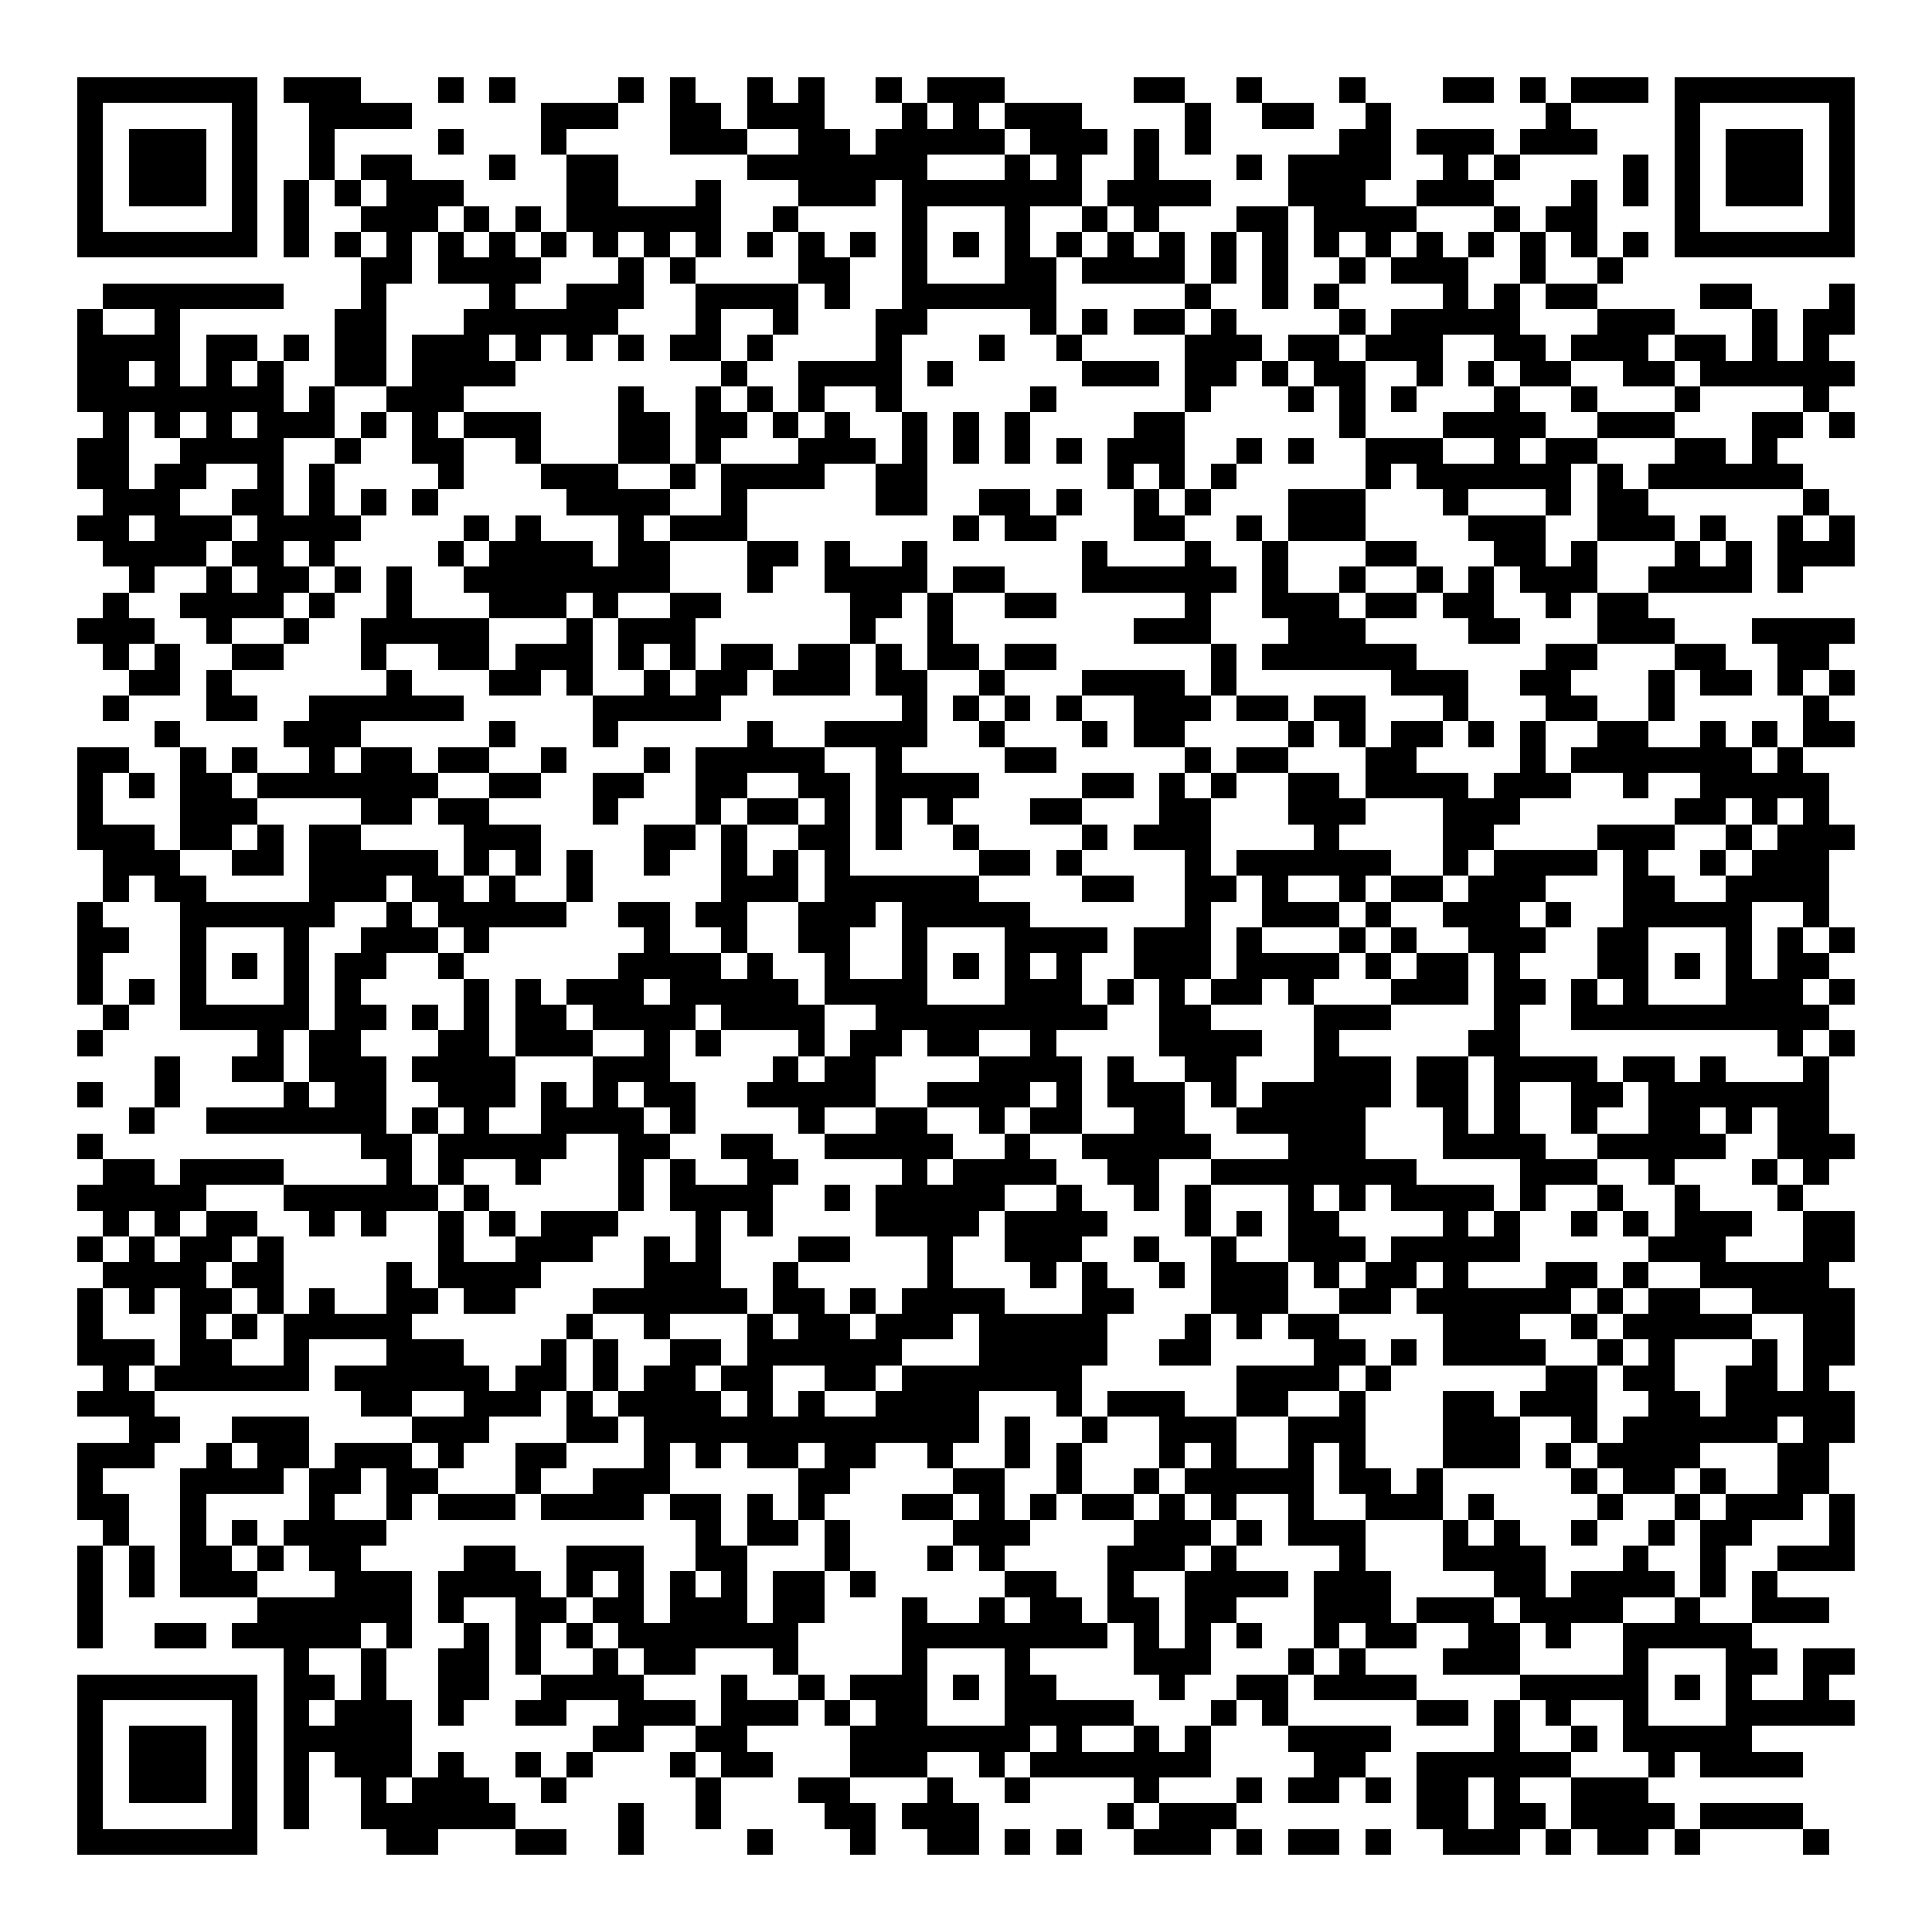 <svg xmlns="http://www.w3.org/2000/svg" width="176" height="176" viewBox="0 0 75 75" shape-rendering="crispEdges"><path fill="#ffffff" d="M0 0h75v75H0z"/><path stroke="#000000" d="M3 3.5h7m1 0h3m3 0h1m1 0h1m4 0h1m1 0h1m2 0h1m1 0h1m2 0h1m1 0h3m5 0h2m2 0h1m3 0h1m3 0h2m1 0h1m1 0h3m1 0h7M3 4.5h1m5 0h1m2 0h4m5 0h3m2 0h2m1 0h3m3 0h1m1 0h1m1 0h3m4 0h1m2 0h2m2 0h1m6 0h1m4 0h1m5 0h1M3 5.5h1m1 0h3m1 0h1m2 0h1m4 0h1m3 0h1m4 0h3m2 0h2m1 0h5m1 0h3m1 0h1m1 0h1m5 0h2m1 0h3m1 0h3m3 0h1m1 0h3m1 0h1M3 6.5h1m1 0h3m1 0h1m2 0h1m1 0h2m3 0h1m2 0h2m5 0h7m3 0h1m1 0h1m2 0h1m3 0h1m1 0h4m2 0h1m1 0h1m4 0h1m1 0h1m1 0h3m1 0h1M3 7.5h1m1 0h3m1 0h1m1 0h1m1 0h1m1 0h3m4 0h2m3 0h1m3 0h3m1 0h7m1 0h4m3 0h3m2 0h3m3 0h1m1 0h1m1 0h1m1 0h3m1 0h1M3 8.5h1m5 0h1m1 0h1m2 0h3m1 0h1m1 0h1m1 0h6m2 0h1m4 0h1m3 0h1m2 0h1m1 0h1m3 0h2m1 0h4m3 0h1m1 0h2m3 0h1m5 0h1M3 9.5h7m1 0h1m1 0h1m1 0h1m1 0h1m1 0h1m1 0h1m1 0h1m1 0h1m1 0h1m1 0h1m1 0h1m1 0h1m1 0h1m1 0h1m1 0h1m1 0h1m1 0h1m1 0h1m1 0h1m1 0h1m1 0h1m1 0h1m1 0h1m1 0h1m1 0h1m1 0h1m1 0h1m1 0h7M14 10.5h2m1 0h4m3 0h1m1 0h1m4 0h2m2 0h1m3 0h2m1 0h4m1 0h1m1 0h1m2 0h1m1 0h3m2 0h1m2 0h1M4 11.5h7m3 0h1m4 0h1m2 0h3m2 0h4m1 0h1m2 0h6m5 0h1m2 0h1m1 0h1m4 0h1m1 0h1m1 0h2m4 0h2m3 0h1M3 12.5h1m2 0h1m6 0h2m3 0h6m3 0h1m2 0h1m3 0h2m4 0h1m1 0h1m1 0h2m1 0h1m4 0h1m1 0h5m3 0h3m3 0h1m1 0h2M3 13.5h4m1 0h2m1 0h1m1 0h2m1 0h3m1 0h1m1 0h1m1 0h1m1 0h2m1 0h1m4 0h1m3 0h1m2 0h1m4 0h3m1 0h2m1 0h3m2 0h2m1 0h3m1 0h2m1 0h1m1 0h1M3 14.5h2m1 0h1m1 0h1m1 0h1m2 0h2m1 0h4m8 0h1m2 0h4m1 0h1m5 0h3m1 0h2m1 0h1m1 0h2m2 0h1m1 0h1m1 0h2m2 0h2m1 0h6M3 15.5h8m1 0h1m2 0h3m6 0h1m2 0h1m1 0h1m1 0h1m2 0h1m5 0h1m5 0h1m3 0h1m1 0h1m1 0h1m3 0h1m2 0h1m3 0h1m4 0h1M4 16.5h1m1 0h1m1 0h1m1 0h3m1 0h1m1 0h1m1 0h3m3 0h2m1 0h2m1 0h1m1 0h1m2 0h1m1 0h1m1 0h1m4 0h2m6 0h1m3 0h4m2 0h3m3 0h2m1 0h1M3 17.5h2m2 0h4m2 0h1m2 0h2m2 0h1m3 0h2m1 0h1m3 0h3m1 0h1m1 0h1m1 0h1m1 0h1m1 0h3m2 0h1m1 0h1m2 0h3m2 0h1m1 0h2m3 0h2m1 0h1M3 18.5h2m1 0h2m2 0h1m1 0h1m4 0h1m3 0h3m2 0h1m1 0h4m2 0h2m7 0h1m1 0h1m1 0h1m5 0h1m1 0h6m1 0h1m1 0h6M4 19.5h3m2 0h2m1 0h1m1 0h1m1 0h1m5 0h4m2 0h1m5 0h2m2 0h2m1 0h1m2 0h1m1 0h1m3 0h3m3 0h1m3 0h1m1 0h2m6 0h1M3 20.5h2m1 0h3m1 0h4m4 0h1m1 0h1m3 0h1m1 0h3m8 0h1m1 0h2m3 0h2m2 0h1m1 0h3m4 0h3m2 0h3m1 0h1m2 0h1m1 0h1M4 21.5h4m1 0h2m1 0h1m4 0h1m1 0h4m1 0h2m3 0h2m1 0h1m2 0h1m6 0h1m3 0h1m2 0h1m3 0h2m3 0h2m1 0h1m3 0h1m1 0h1m1 0h3M5 22.5h1m2 0h1m1 0h2m1 0h1m1 0h1m2 0h8m3 0h1m2 0h4m1 0h2m3 0h6m1 0h1m2 0h1m2 0h1m1 0h1m1 0h3m2 0h4m1 0h1M4 23.5h1m2 0h4m1 0h1m2 0h1m3 0h3m1 0h1m2 0h2m5 0h2m1 0h1m2 0h2m5 0h1m2 0h3m1 0h2m1 0h2m2 0h1m1 0h2M3 24.5h3m2 0h1m2 0h1m2 0h5m3 0h1m1 0h3m6 0h1m2 0h1m7 0h3m3 0h3m4 0h2m3 0h3m3 0h4M4 25.5h1m1 0h1m2 0h2m3 0h1m2 0h2m1 0h3m1 0h1m1 0h1m1 0h2m1 0h2m1 0h1m1 0h2m1 0h2m6 0h1m1 0h6m5 0h2m3 0h2m2 0h2M5 26.5h2m1 0h1m6 0h1m3 0h2m1 0h1m2 0h1m1 0h2m1 0h3m1 0h2m2 0h1m3 0h4m1 0h1m6 0h3m2 0h2m3 0h1m1 0h2m1 0h1m1 0h1M4 27.5h1m3 0h2m2 0h6m5 0h5m7 0h1m1 0h1m1 0h1m1 0h1m2 0h3m1 0h2m1 0h2m3 0h1m3 0h2m2 0h1m5 0h1M6 28.5h1m4 0h3m5 0h1m3 0h1m5 0h1m2 0h4m2 0h1m3 0h1m1 0h2m4 0h1m1 0h1m1 0h2m1 0h1m1 0h1m2 0h2m2 0h1m1 0h1m1 0h2M3 29.5h2m2 0h1m1 0h1m2 0h1m1 0h2m1 0h2m2 0h1m3 0h1m1 0h5m2 0h1m4 0h2m5 0h1m1 0h2m3 0h2m4 0h1m1 0h7m1 0h1M3 30.5h1m1 0h1m1 0h2m1 0h7m2 0h2m2 0h2m2 0h2m2 0h2m1 0h4m4 0h2m1 0h1m1 0h1m2 0h2m1 0h4m1 0h3m2 0h1m2 0h5M3 31.5h1m3 0h3m4 0h2m1 0h2m4 0h1m3 0h1m1 0h2m1 0h1m1 0h1m1 0h1m3 0h2m3 0h2m3 0h3m3 0h3m6 0h2m1 0h1m1 0h1M3 32.5h3m1 0h2m1 0h1m1 0h2m4 0h3m4 0h2m1 0h1m2 0h2m1 0h1m2 0h1m4 0h1m1 0h3m4 0h1m4 0h2m4 0h3m2 0h1m1 0h3M4 33.5h3m2 0h2m1 0h5m1 0h1m1 0h1m1 0h1m2 0h1m2 0h1m1 0h1m1 0h1m5 0h2m1 0h1m4 0h1m1 0h6m2 0h1m1 0h4m1 0h1m2 0h1m1 0h3M4 34.5h1m1 0h2m4 0h3m1 0h2m1 0h1m2 0h1m5 0h3m1 0h6m4 0h2m2 0h2m1 0h1m2 0h1m1 0h2m1 0h3m3 0h2m2 0h4M3 35.5h1m3 0h6m2 0h1m1 0h5m2 0h2m1 0h2m2 0h3m1 0h5m6 0h1m2 0h3m1 0h1m2 0h3m1 0h1m2 0h5m2 0h1M3 36.5h2m2 0h1m3 0h1m2 0h3m1 0h1m6 0h1m2 0h1m2 0h2m2 0h1m3 0h4m1 0h3m1 0h1m3 0h1m1 0h1m2 0h3m2 0h2m3 0h1m1 0h1m1 0h1M3 37.5h1m3 0h1m1 0h1m1 0h1m1 0h2m2 0h1m6 0h4m1 0h1m2 0h1m2 0h1m1 0h1m1 0h1m1 0h1m2 0h3m1 0h4m1 0h1m1 0h2m1 0h1m3 0h2m1 0h1m1 0h1m1 0h2M3 38.5h1m1 0h1m1 0h1m3 0h1m1 0h1m4 0h1m1 0h1m1 0h3m1 0h5m1 0h4m3 0h3m1 0h1m1 0h1m1 0h2m1 0h1m3 0h3m1 0h2m1 0h1m1 0h1m3 0h3m1 0h1M4 39.5h1m2 0h5m1 0h2m1 0h1m1 0h1m1 0h2m1 0h4m1 0h4m2 0h9m2 0h2m4 0h3m4 0h1m2 0h10M3 40.5h1m6 0h1m1 0h2m3 0h2m1 0h3m2 0h1m1 0h1m3 0h1m1 0h2m1 0h2m2 0h1m4 0h4m2 0h1m5 0h2m10 0h1m1 0h1M6 41.5h1m2 0h2m1 0h3m1 0h4m3 0h3m4 0h1m1 0h2m4 0h4m1 0h1m2 0h2m3 0h3m1 0h2m1 0h4m1 0h2m1 0h1m3 0h1M3 42.5h1m2 0h1m4 0h1m1 0h2m2 0h3m1 0h1m1 0h1m1 0h2m2 0h5m2 0h4m1 0h1m1 0h3m1 0h1m1 0h5m1 0h2m1 0h1m2 0h2m1 0h7M5 43.5h1m2 0h7m1 0h1m1 0h1m2 0h4m1 0h1m4 0h1m2 0h2m2 0h1m1 0h2m2 0h2m2 0h5m3 0h1m1 0h1m2 0h1m2 0h2m1 0h1m1 0h2M3 44.5h1m10 0h2m1 0h5m2 0h2m2 0h2m2 0h5m2 0h1m2 0h5m3 0h3m3 0h4m2 0h5m2 0h3M4 45.5h2m1 0h4m4 0h1m1 0h1m2 0h1m3 0h1m1 0h1m2 0h2m4 0h1m1 0h4m2 0h2m2 0h8m4 0h3m2 0h1m3 0h1m1 0h1M3 46.5h5m3 0h6m1 0h1m5 0h1m1 0h4m2 0h1m1 0h5m2 0h1m2 0h1m1 0h1m3 0h1m1 0h1m1 0h4m1 0h1m2 0h1m2 0h1m3 0h1M4 47.5h1m1 0h1m1 0h2m2 0h1m1 0h1m2 0h1m1 0h1m1 0h3m3 0h1m1 0h1m4 0h4m1 0h4m3 0h1m1 0h1m1 0h2m4 0h1m1 0h1m2 0h1m1 0h1m1 0h3m2 0h2M3 48.5h1m1 0h1m1 0h2m1 0h1m6 0h1m2 0h3m2 0h1m1 0h1m3 0h2m3 0h1m2 0h3m2 0h1m2 0h1m2 0h3m1 0h5m5 0h3m3 0h2M4 49.5h4m1 0h2m4 0h1m1 0h4m4 0h3m2 0h1m5 0h1m3 0h1m1 0h1m2 0h1m1 0h3m1 0h1m1 0h2m1 0h1m3 0h2m1 0h1m2 0h5M3 50.5h1m1 0h1m1 0h2m1 0h1m1 0h1m2 0h2m1 0h2m3 0h6m1 0h2m1 0h1m1 0h4m3 0h2m3 0h3m2 0h2m1 0h6m1 0h1m1 0h2m2 0h4M3 51.5h1m3 0h1m1 0h1m1 0h5m6 0h1m2 0h1m3 0h1m1 0h2m1 0h3m1 0h5m3 0h1m1 0h1m1 0h2m4 0h3m2 0h1m1 0h5m2 0h2M3 52.5h3m1 0h2m2 0h1m3 0h3m3 0h1m1 0h1m2 0h2m1 0h6m3 0h5m2 0h2m4 0h2m1 0h1m1 0h4m2 0h1m1 0h1m3 0h1m1 0h2M4 53.5h1m1 0h6m1 0h6m1 0h2m1 0h1m1 0h2m1 0h2m2 0h2m1 0h7m6 0h4m1 0h1m6 0h2m1 0h2m2 0h2m1 0h1M3 54.5h3m8 0h2m2 0h3m1 0h1m1 0h4m1 0h1m1 0h1m2 0h4m3 0h1m1 0h3m2 0h2m2 0h1m3 0h2m1 0h3m2 0h2m1 0h5M5 55.5h2m2 0h3m4 0h3m3 0h2m1 0h13m1 0h1m2 0h1m2 0h3m2 0h3m3 0h3m2 0h1m1 0h6m1 0h2M3 56.5h3m2 0h1m1 0h2m1 0h3m1 0h1m2 0h2m3 0h1m1 0h1m1 0h2m1 0h2m2 0h1m2 0h1m1 0h1m3 0h1m1 0h1m2 0h1m1 0h1m3 0h3m1 0h1m1 0h4m3 0h2M3 57.5h1m3 0h4m1 0h2m1 0h2m3 0h1m2 0h3m5 0h2m4 0h2m2 0h1m2 0h1m1 0h5m1 0h2m1 0h1m5 0h1m1 0h2m1 0h1m2 0h2M3 58.5h2m2 0h1m4 0h1m2 0h1m1 0h3m1 0h4m1 0h2m1 0h1m1 0h1m3 0h2m1 0h1m1 0h1m1 0h2m1 0h1m1 0h1m2 0h1m2 0h3m1 0h1m4 0h1m2 0h1m1 0h3m1 0h1M4 59.5h1m2 0h1m1 0h1m1 0h4m12 0h1m1 0h2m1 0h1m4 0h3m4 0h3m1 0h1m1 0h3m3 0h1m1 0h1m2 0h1m2 0h1m1 0h2m3 0h1M3 60.5h1m1 0h1m1 0h2m1 0h1m1 0h2m4 0h2m2 0h3m2 0h2m3 0h1m3 0h1m1 0h1m4 0h3m1 0h1m4 0h1m3 0h4m3 0h1m2 0h1m2 0h3M3 61.5h1m1 0h1m1 0h3m3 0h3m1 0h4m1 0h1m1 0h1m1 0h1m1 0h1m1 0h2m1 0h1m5 0h2m2 0h1m2 0h4m1 0h3m4 0h2m1 0h4m1 0h1m1 0h1M3 62.5h1m6 0h6m1 0h1m2 0h2m1 0h2m1 0h3m1 0h2m3 0h1m2 0h1m1 0h2m1 0h2m1 0h2m3 0h3m1 0h3m1 0h4m2 0h1m2 0h3M3 63.5h1m2 0h2m1 0h5m1 0h1m2 0h1m1 0h1m1 0h1m1 0h7m4 0h8m1 0h1m1 0h1m1 0h1m2 0h1m1 0h2m2 0h2m1 0h1m2 0h5M11 64.5h1m2 0h1m2 0h2m1 0h1m2 0h1m1 0h2m3 0h1m4 0h1m3 0h1m4 0h3m3 0h1m1 0h1m3 0h3m4 0h1m3 0h2m1 0h2M3 65.5h7m1 0h2m1 0h1m2 0h2m2 0h4m3 0h1m2 0h1m1 0h3m1 0h1m1 0h2m4 0h1m2 0h2m1 0h4m4 0h5m1 0h1m1 0h1m2 0h1M3 66.5h1m5 0h1m1 0h1m1 0h3m1 0h1m2 0h2m2 0h3m1 0h3m1 0h1m1 0h2m3 0h5m3 0h1m1 0h1m5 0h2m1 0h1m1 0h1m2 0h1m3 0h5M3 67.5h1m1 0h3m1 0h1m1 0h5m7 0h2m2 0h2m4 0h7m1 0h1m2 0h1m1 0h1m3 0h4m4 0h1m2 0h1m1 0h5M3 68.5h1m1 0h3m1 0h1m1 0h1m1 0h3m1 0h1m2 0h1m1 0h1m3 0h1m1 0h2m3 0h3m2 0h1m1 0h7m4 0h2m2 0h6m3 0h1m1 0h4M3 69.5h1m1 0h3m1 0h1m1 0h1m2 0h1m1 0h3m2 0h1m5 0h1m3 0h2m3 0h1m2 0h1m4 0h1m3 0h1m1 0h2m1 0h1m1 0h2m1 0h1m2 0h3M3 70.5h1m5 0h1m1 0h1m2 0h6m4 0h1m2 0h1m4 0h2m1 0h3m5 0h1m1 0h3m7 0h2m1 0h2m1 0h4m1 0h4M3 71.5h7m5 0h2m3 0h2m2 0h1m4 0h1m3 0h1m2 0h2m1 0h1m1 0h1m2 0h3m1 0h1m1 0h2m1 0h1m2 0h3m1 0h1m1 0h2m1 0h1m4 0h1"/></svg>
